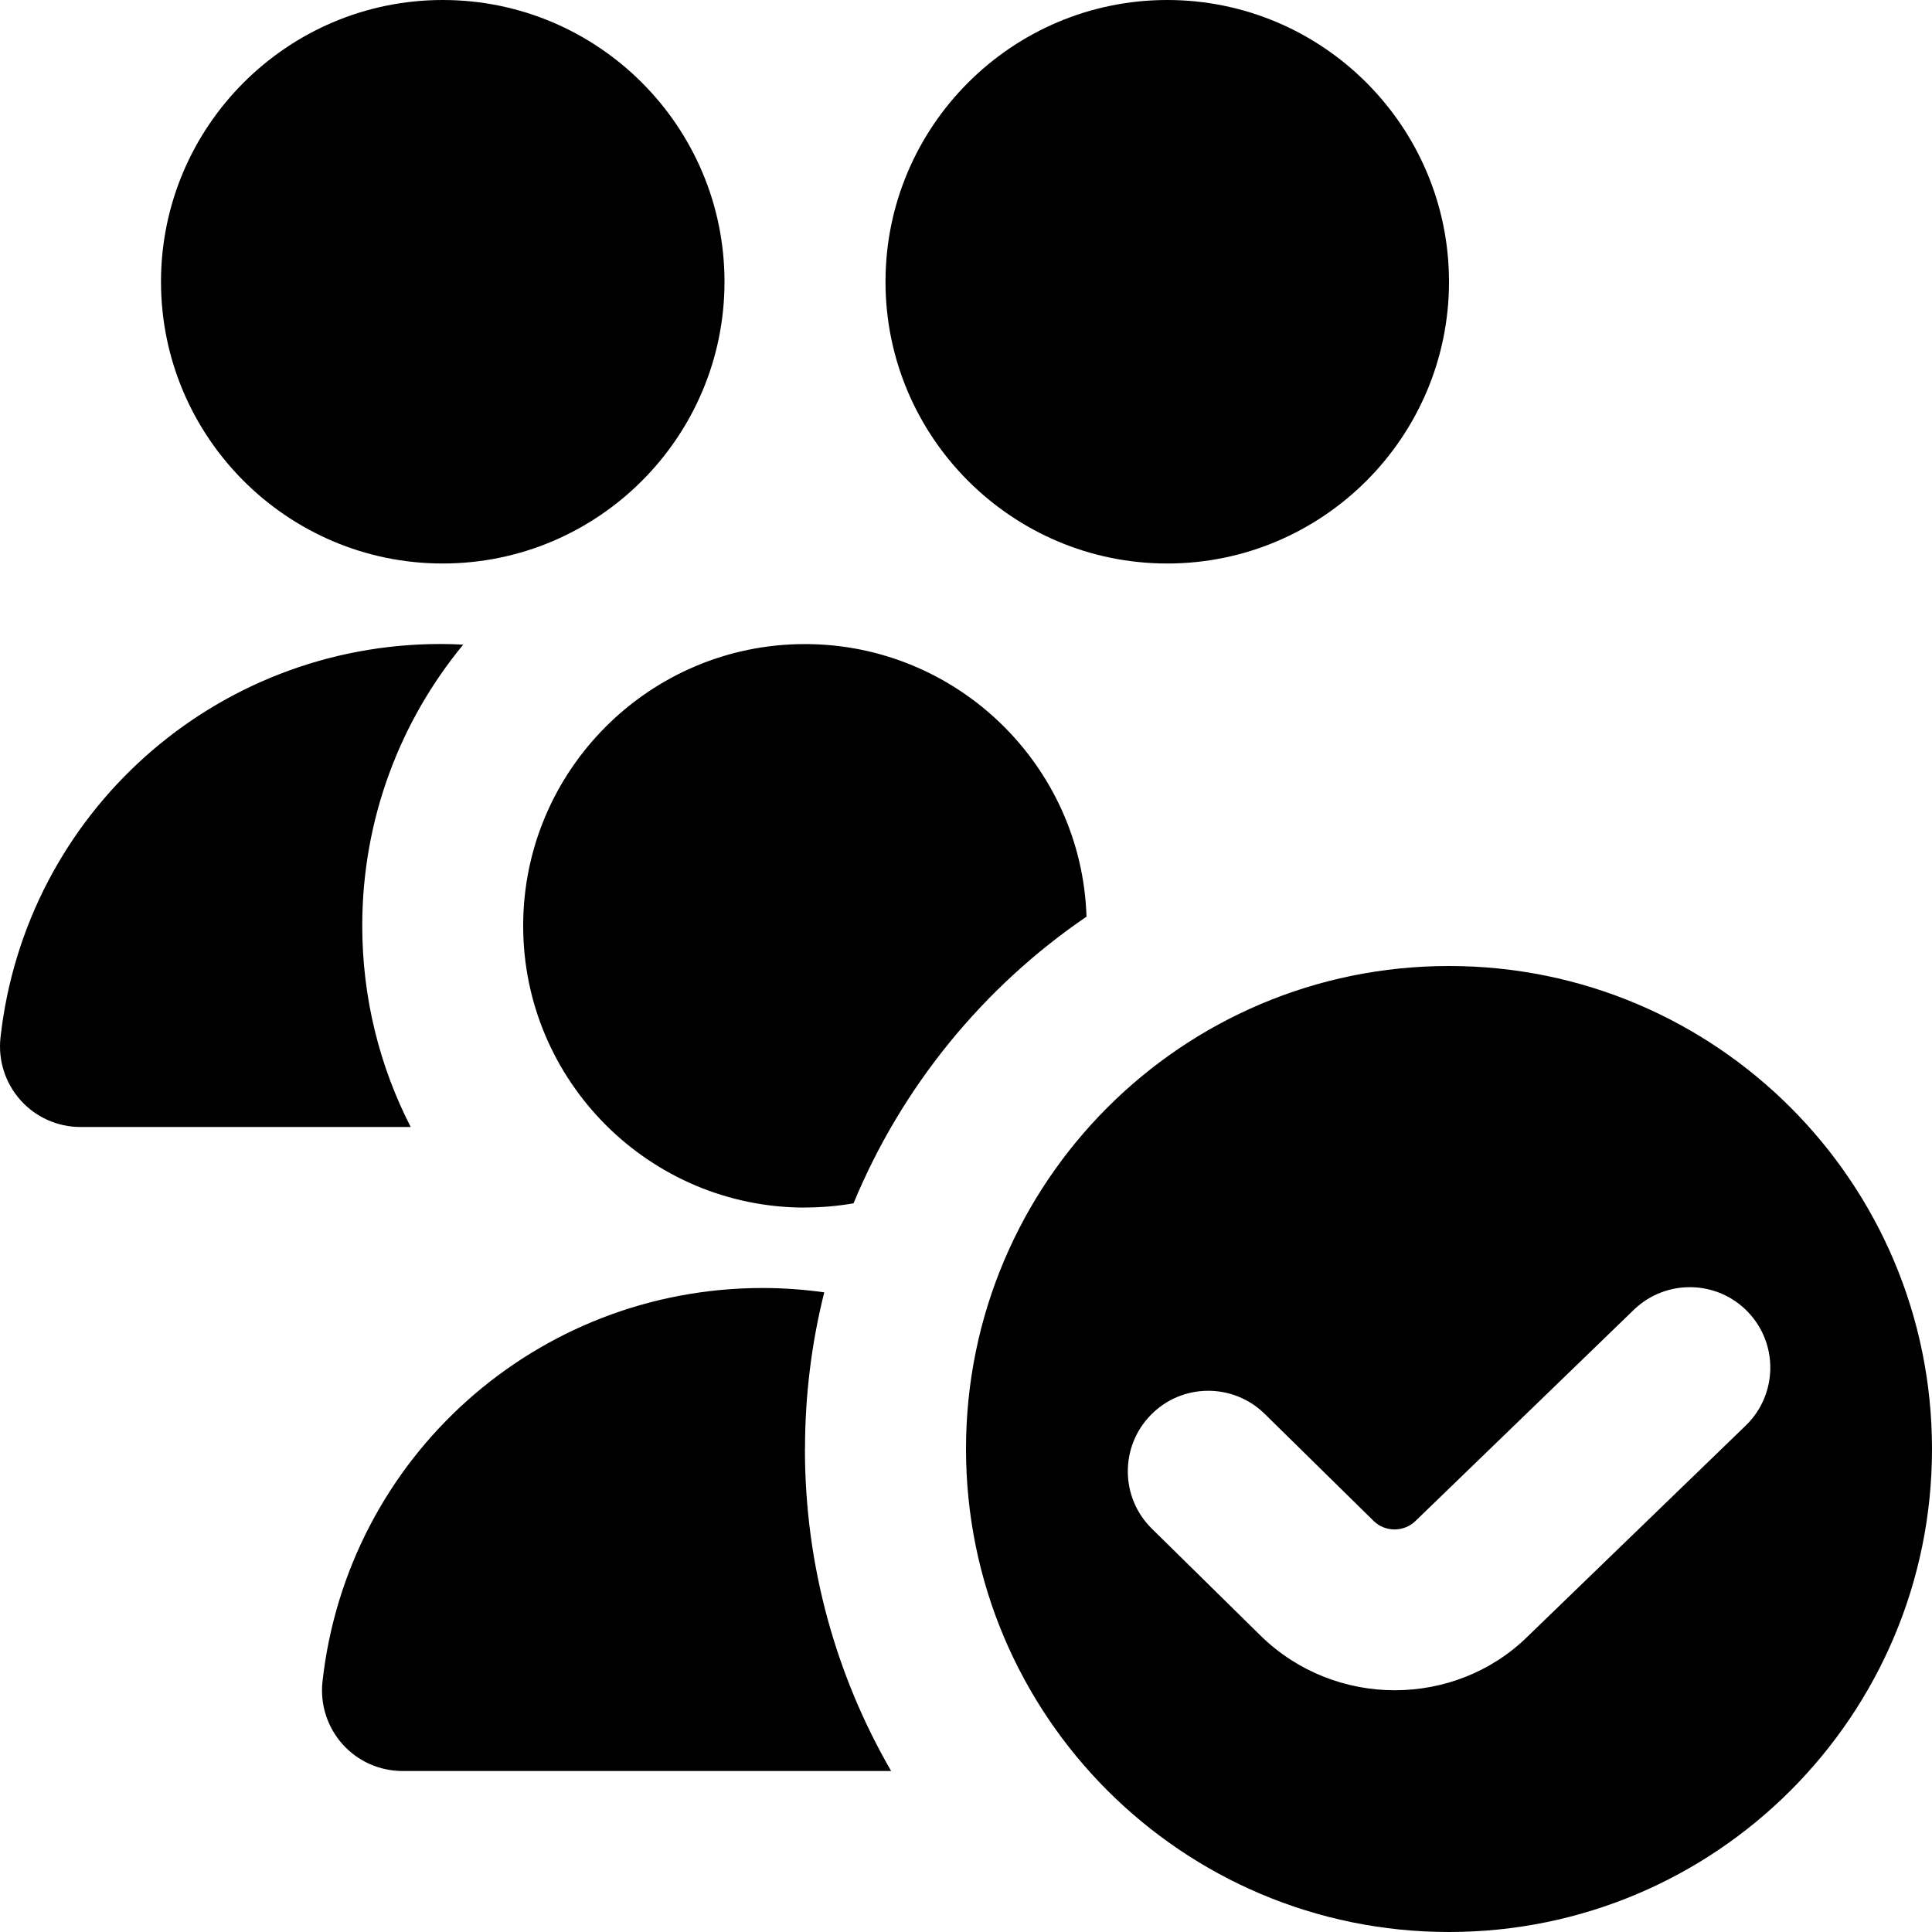 <?xml version="1.0" encoding="UTF-8"?> <svg xmlns="http://www.w3.org/2000/svg" id="Layer_1" data-name="Layer 1" viewBox="0 0 24 24"><path d="m14.5,7c-1.93,0-3.5-1.57-3.5-3.5s1.57-3.5,3.5-3.5,3.5,1.57,3.5,3.5-1.57,3.5-3.5,3.5Zm-9,0c-1.93,0-3.5-1.57-3.5-3.5S3.57,0,5.5,0s3.5,1.57,3.5,3.5-1.57,3.5-3.5,3.5Zm12.5,5c-3.314,0-6,2.686-6,6s2.686,6,6,6,6-2.686,6-6-2.686-6-6-6Zm3.683,5.712l-2.703,2.614c-.452.446-1.052.671-1.653.671s-1.203-.225-1.663-.674l-1.354-1.332c-.395-.387-.4-1.02-.014-1.414.386-.395,1.019-.401,1.414-.014l1.354,1.331c.144.142.38.139.522-.002l2.713-2.624c.397-.381,1.031-.37,1.414.029.382.398.369,1.031-.029,1.414ZM4.5,11.5c0-1.325.471-2.542,1.254-3.492-.093-.005-.187-.008-.281-.008C2.665,8,.315,10.103.006,12.89c-.031.283.06.565.249.777s.461.333.745.333h4.102c-.385-.75-.602-1.6-.602-2.5Zm5.5,3.5c.206,0,.407-.018.603-.052.6-1.451,1.613-2.687,2.894-3.561-.06-1.877-1.606-3.386-3.498-3.386-1.93,0-3.5,1.57-3.5,3.5s1.57,3.5,3.5,3.5Zm0,3c0-.671.083-1.323.239-1.946-.251-.035-.506-.054-.766-.054-2.808,0-5.158,2.103-5.467,4.89-.031.283.06.565.249.777s.461.333.745.333h6.07c-.681-1.177-1.071-2.543-1.071-4Z"></path></svg> 